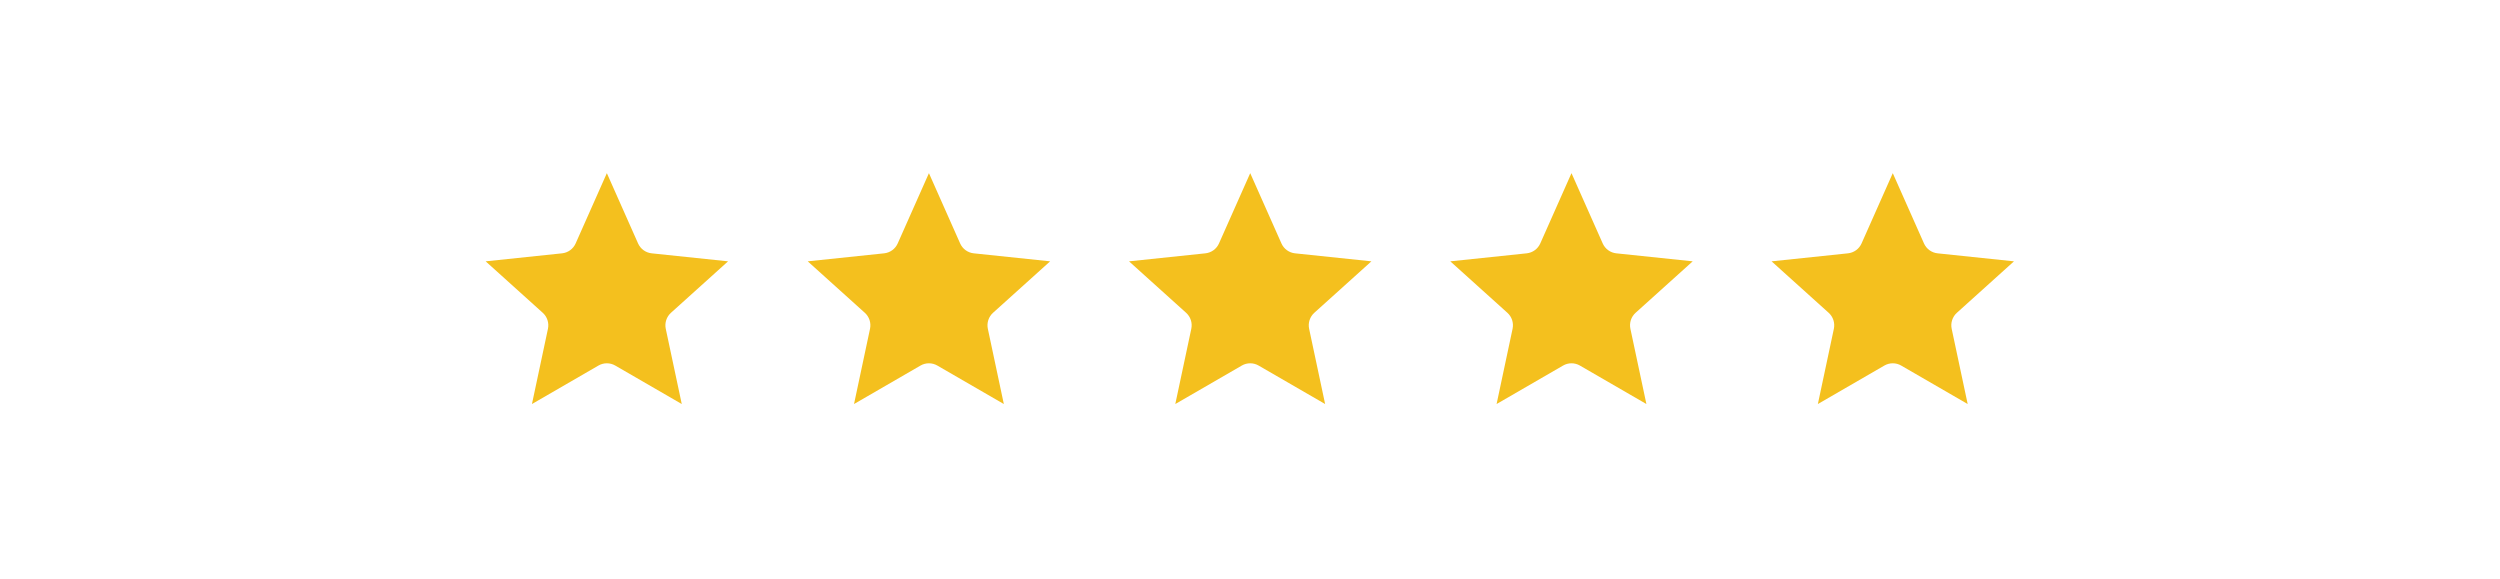 <?xml version="1.0" encoding="UTF-8"?>
<svg xmlns="http://www.w3.org/2000/svg" xmlns:xlink="http://www.w3.org/1999/xlink" width="1080" zoomAndPan="magnify" viewBox="0 0 810 187.5" height="250" preserveAspectRatio="xMidYMid meet" version="1.0">
  <defs>
    <clipPath id="bdbbec99a4">
      <path d="M 157.352 56.102 L 235.891 56.102 L 235.891 130.902 L 157.352 130.902 Z M 157.352 56.102 " clip-rule="nonzero"></path>
    </clipPath>
    <clipPath id="662629662e">
      <path d="M 261.703 56.102 L 340.246 56.102 L 340.246 130.902 L 261.703 130.902 Z M 261.703 56.102 " clip-rule="nonzero"></path>
    </clipPath>
    <clipPath id="23e35d0d59">
      <path d="M 365.797 56.102 L 444.34 56.102 L 444.34 130.902 L 365.797 130.902 Z M 365.797 56.102 " clip-rule="nonzero"></path>
    </clipPath>
    <clipPath id="05aba65394">
      <path d="M 469.891 56.102 L 548.434 56.102 L 548.434 130.902 L 469.891 130.902 Z M 469.891 56.102 " clip-rule="nonzero"></path>
    </clipPath>
    <clipPath id="1336743dee">
      <path d="M 573.988 56.102 L 652.527 56.102 L 652.527 130.902 L 573.988 130.902 Z M 573.988 56.102 " clip-rule="nonzero"></path>
    </clipPath>
  </defs>
  <g clip-path="url(#bdbbec99a4)">
    <path fill="#f4c01e" d="M 196.621 56.102 L 206.734 78.871 C 207.125 79.746 207.734 80.504 208.508 81.066 C 209.281 81.629 210.191 81.977 211.141 82.078 L 235.891 84.672 L 217.391 101.344 C 216.68 101.984 216.152 102.801 215.855 103.711 C 215.559 104.621 215.508 105.594 215.707 106.531 L 220.891 130.906 L 199.344 118.438 C 198.516 117.957 197.578 117.707 196.621 117.707 C 195.664 117.707 194.727 117.957 193.898 118.438 L 172.352 130.906 L 177.535 106.531 C 177.734 105.594 177.684 104.621 177.387 103.711 C 177.094 102.801 176.562 101.984 175.852 101.344 L 157.352 84.672 L 182.102 82.078 C 183.055 81.977 183.961 81.629 184.734 81.066 C 185.508 80.504 186.121 79.746 186.508 78.871 Z M 196.621 56.102 " fill-opacity="1" fill-rule="evenodd"></path>
  </g>
  <g clip-path="url(#662629662e)">
    <path fill="#f4c01e" d="M 300.973 56.102 L 311.086 78.871 C 311.477 79.746 312.086 80.504 312.859 81.066 C 313.633 81.629 314.543 81.977 315.492 82.078 L 340.242 84.672 L 321.742 101.344 C 321.031 101.984 320.504 102.801 320.207 103.711 C 319.914 104.621 319.863 105.594 320.062 106.531 L 325.242 130.906 L 303.695 118.438 C 302.867 117.957 301.93 117.707 300.973 117.707 C 300.02 117.707 299.078 117.957 298.25 118.438 L 276.703 130.906 L 281.887 106.531 C 282.086 105.594 282.035 104.621 281.742 103.711 C 281.445 102.801 280.914 101.984 280.203 101.344 L 261.703 84.672 L 286.457 82.078 C 287.406 81.977 288.312 81.629 289.086 81.066 C 289.859 80.504 290.473 79.746 290.859 78.871 Z M 300.973 56.102 " fill-opacity="1" fill-rule="evenodd"></path>
  </g>
  <g clip-path="url(#23e35d0d59)">
    <path fill="#f4c01e" d="M 405.07 56.102 L 415.184 78.871 C 415.57 79.746 416.184 80.504 416.957 81.066 C 417.73 81.629 418.637 81.977 419.586 82.078 L 444.336 84.672 L 425.836 101.344 C 425.129 101.984 424.598 102.801 424.301 103.711 C 424.008 104.621 423.957 105.594 424.156 106.531 L 429.34 130.906 L 407.789 118.438 C 406.965 117.957 406.023 117.707 405.07 117.707 C 404.113 117.707 403.172 117.957 402.348 118.438 L 380.797 130.906 L 385.98 106.531 C 386.18 105.594 386.129 104.621 385.836 103.711 C 385.539 102.801 385.008 101.984 384.301 101.344 L 365.801 84.672 L 390.551 82.078 C 391.5 81.977 392.406 81.629 393.18 81.066 C 393.953 80.504 394.566 79.746 394.953 78.871 Z M 405.07 56.102 " fill-opacity="1" fill-rule="evenodd"></path>
  </g>
  <g clip-path="url(#05aba65394)">
    <path fill="#f4c01e" d="M 509.164 56.102 L 519.277 78.871 C 519.664 79.746 520.277 80.504 521.051 81.066 C 521.824 81.629 522.73 81.977 523.68 82.078 L 548.434 84.672 L 529.934 101.344 C 529.223 101.984 528.691 102.801 528.395 103.711 C 528.102 104.621 528.051 105.594 528.25 106.531 L 533.434 130.906 L 511.887 118.438 C 511.059 117.957 510.117 117.707 509.164 117.707 C 508.207 117.707 507.27 117.957 506.441 118.438 L 484.895 130.906 L 490.074 106.531 C 490.273 105.594 490.223 104.621 489.93 103.711 C 489.633 102.801 489.105 101.984 488.395 101.344 L 469.895 84.672 L 494.645 82.078 C 495.594 81.977 496.504 81.629 497.277 81.066 C 498.051 80.504 498.66 79.746 499.051 78.871 Z M 509.164 56.102 " fill-opacity="1" fill-rule="evenodd"></path>
  </g>
  <g clip-path="url(#1336743dee)">
    <path fill="#f4c01e" d="M 613.258 56.102 L 623.371 78.871 C 623.758 79.746 624.371 80.504 625.145 81.066 C 625.918 81.629 626.824 81.977 627.777 82.078 L 652.527 84.672 L 634.027 101.344 C 633.316 101.984 632.785 102.801 632.492 103.711 C 632.195 104.621 632.145 105.594 632.344 106.531 L 637.527 130.906 L 615.98 118.438 C 615.152 117.957 614.215 117.707 613.258 117.707 C 612.301 117.707 611.363 117.957 610.535 118.438 L 588.988 130.906 L 594.172 106.531 C 594.371 105.594 594.32 104.621 594.023 103.711 C 593.727 102.801 593.199 101.984 592.488 101.344 L 573.988 84.672 L 598.738 82.078 C 599.688 81.977 600.598 81.629 601.371 81.066 C 602.145 80.504 602.754 79.746 603.145 78.871 Z M 613.258 56.102 " fill-opacity="1" fill-rule="evenodd"></path>
  </g>
</svg>
